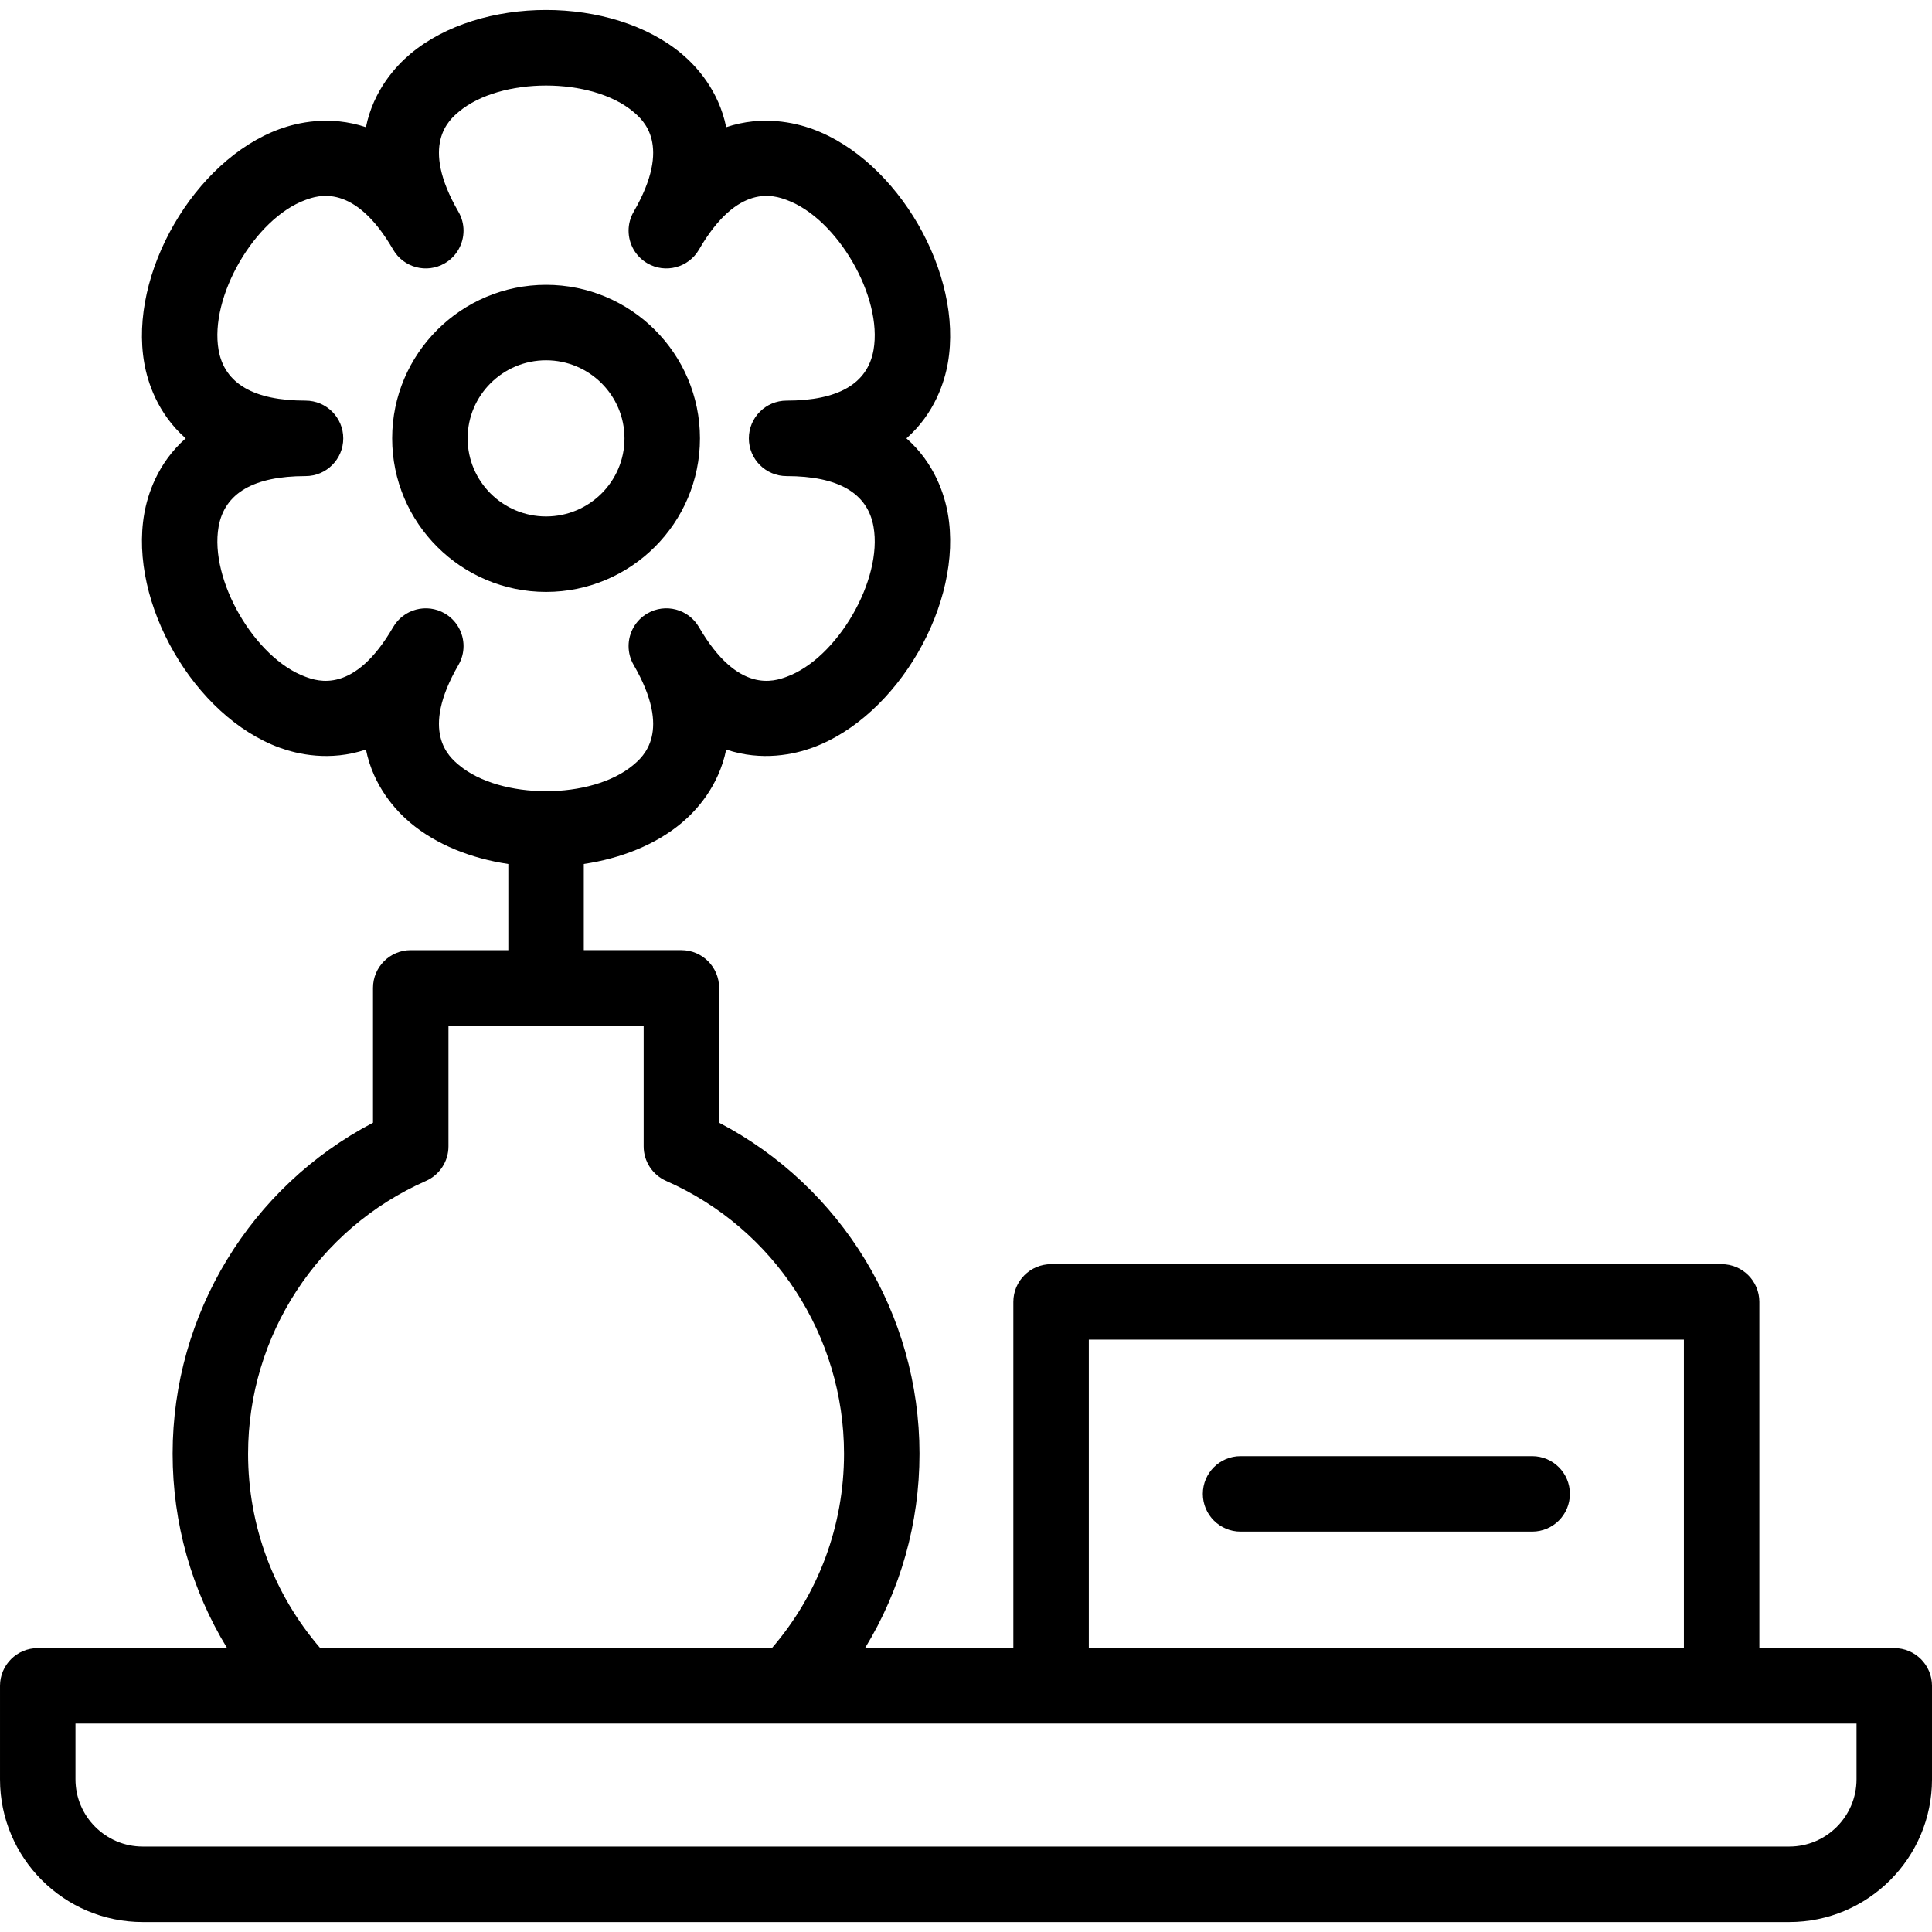 <svg id="Capa_1" enable-background="new 0 0 512 512" height="512" viewBox="0 0 512 512" width="512" xmlns="http://www.w3.org/2000/svg"><g><path d="m502 436.765h-35.747v-91.745c0-5.523-4.478-10-10-10h-177.702c-5.522 0-10 4.477-10 10v91.745h-39.314c9.404-15.384 14.439-33.11 14.439-51.519 0-36.988-20.637-70.73-53.101-87.718v-35.728c0-5.522-4.477-10-10-10h-25.864v-22.836c9.812-1.46 19.046-5.097 25.967-10.909 3.792-3.185 9.773-9.582 11.769-19.417 9.593 3.223 18.194 1.212 22.878-.496 22.612-8.253 40.04-38.404 35.861-62.043-.863-4.881-3.42-13.272-10.97-19.929 7.55-6.657 10.107-15.048 10.97-19.929 4.179-23.639-13.25-53.791-35.861-62.044-4.684-1.708-13.285-3.72-22.878-.496-1.996-9.835-7.977-16.232-11.769-19.417-18.487-15.525-53.446-15.525-71.935 0-3.792 3.186-9.773 9.582-11.769 19.417-9.591-3.221-18.193-1.211-22.876.499-22.612 8.252-40.041 38.404-35.861 62.043.862 4.881 3.419 13.271 10.97 19.929-7.55 6.657-10.108 15.048-10.97 19.929-4.179 23.639 13.249 53.79 35.861 62.043 4.684 1.708 13.284 3.72 22.878.496 1.996 9.835 7.977 16.231 11.769 19.417 6.924 5.814 16.155 9.451 25.967 10.911v22.834h-25.864c-5.523 0-10 4.478-10 10v35.728c-32.463 16.988-53.101 50.73-53.101 87.718 0 18.408 5.035 36.134 14.439 51.519h-50.186c-5.523 0-10 4.478-10 10v24.765c0 20.859 16.97 37.829 37.83 37.829h436.34c20.859 0 37.83-16.97 37.83-37.829v-24.765c0-5.525-4.478-10.002-10-10.002zm-380.507-260.544c.914-1.578 1.348-3.302 1.348-5.002.001-3.451-1.788-6.81-4.99-8.663-4.778-2.768-10.897-1.138-13.665 3.642-10.342 17.859-20.044 14.319-23.231 13.157-13.457-4.911-25.506-25.727-23.023-39.773 1.573-8.898 9.323-13.41 23.035-13.41 5.523 0 10-4.478 10-10s-4.477-10-10-10c-13.712 0-21.462-4.512-23.035-13.41-2.483-14.047 9.567-34.863 23.023-39.774 3.188-1.163 12.889-4.703 23.231 13.157 2.767 4.778 8.885 6.41 13.665 3.642 3.202-1.854 4.991-5.212 4.99-8.663 0-1.7-.434-3.424-1.348-5.002-10.295-17.777-2.46-24.358.114-26.52 11.013-9.248 35.197-9.248 46.21 0 2.575 2.162 10.409 8.742.114 26.52-.914 1.578-1.348 3.302-1.348 5.002-.001 3.452 1.789 6.81 4.99 8.663 4.779 2.768 10.897 1.138 13.665-3.642 10.341-17.86 20.041-14.32 23.23-13.157 13.457 4.911 25.507 25.728 23.023 39.774-1.573 8.898-9.323 13.41-23.035 13.41-5.523 0-10 4.478-10 10s4.477 10 10 10c13.712 0 21.462 4.512 23.035 13.41 2.483 14.046-9.566 34.862-23.023 39.773-3.188 1.163-12.888 4.703-23.23-13.157-2.768-4.778-8.886-6.411-13.665-3.642-3.202 1.854-4.991 5.211-4.99 8.663 0 1.7.434 3.424 1.348 5.002 10.295 17.777 2.46 24.357-.114 26.52-11.013 9.248-35.197 9.248-46.21 0-2.575-2.163-10.409-8.743-.114-26.52zm167.058 178.799h157.702v81.745h-157.702zm-222.804 30.226c0-31.285 18.502-59.661 47.136-72.29 3.625-1.599 5.965-5.188 5.965-9.149v-32.006h51.728v32.006c0 3.962 2.339 7.551 5.965 9.149 28.634 12.629 47.136 41.004 47.136 72.29 0 19.053-6.759 37.188-19.118 51.519h-119.694c-12.359-14.33-19.118-32.466-19.118-51.519zm426.253 86.284c0 9.831-7.999 17.829-17.83 17.829h-436.34c-9.831 0-17.83-7.998-17.83-17.829v-14.765h472z"/><path d="m185.497 116.171c0-22.438-18.296-40.692-40.786-40.692-22.489 0-40.785 18.255-40.785 40.692s18.296 40.692 40.785 40.692c22.49.001 40.786-18.254 40.786-40.692zm-61.571 0c0-11.41 9.324-20.692 20.785-20.692 11.462 0 20.786 9.282 20.786 20.692s-9.324 20.692-20.786 20.692c-11.461.001-20.785-9.282-20.785-20.692z"/><path d="m406.04 385.892h-77.276c-5.522 0-10 4.478-10 10 0 5.523 4.478 10 10 10h77.276c5.522 0 10-4.477 10-10s-4.477-10-10-10z"/></g></svg>